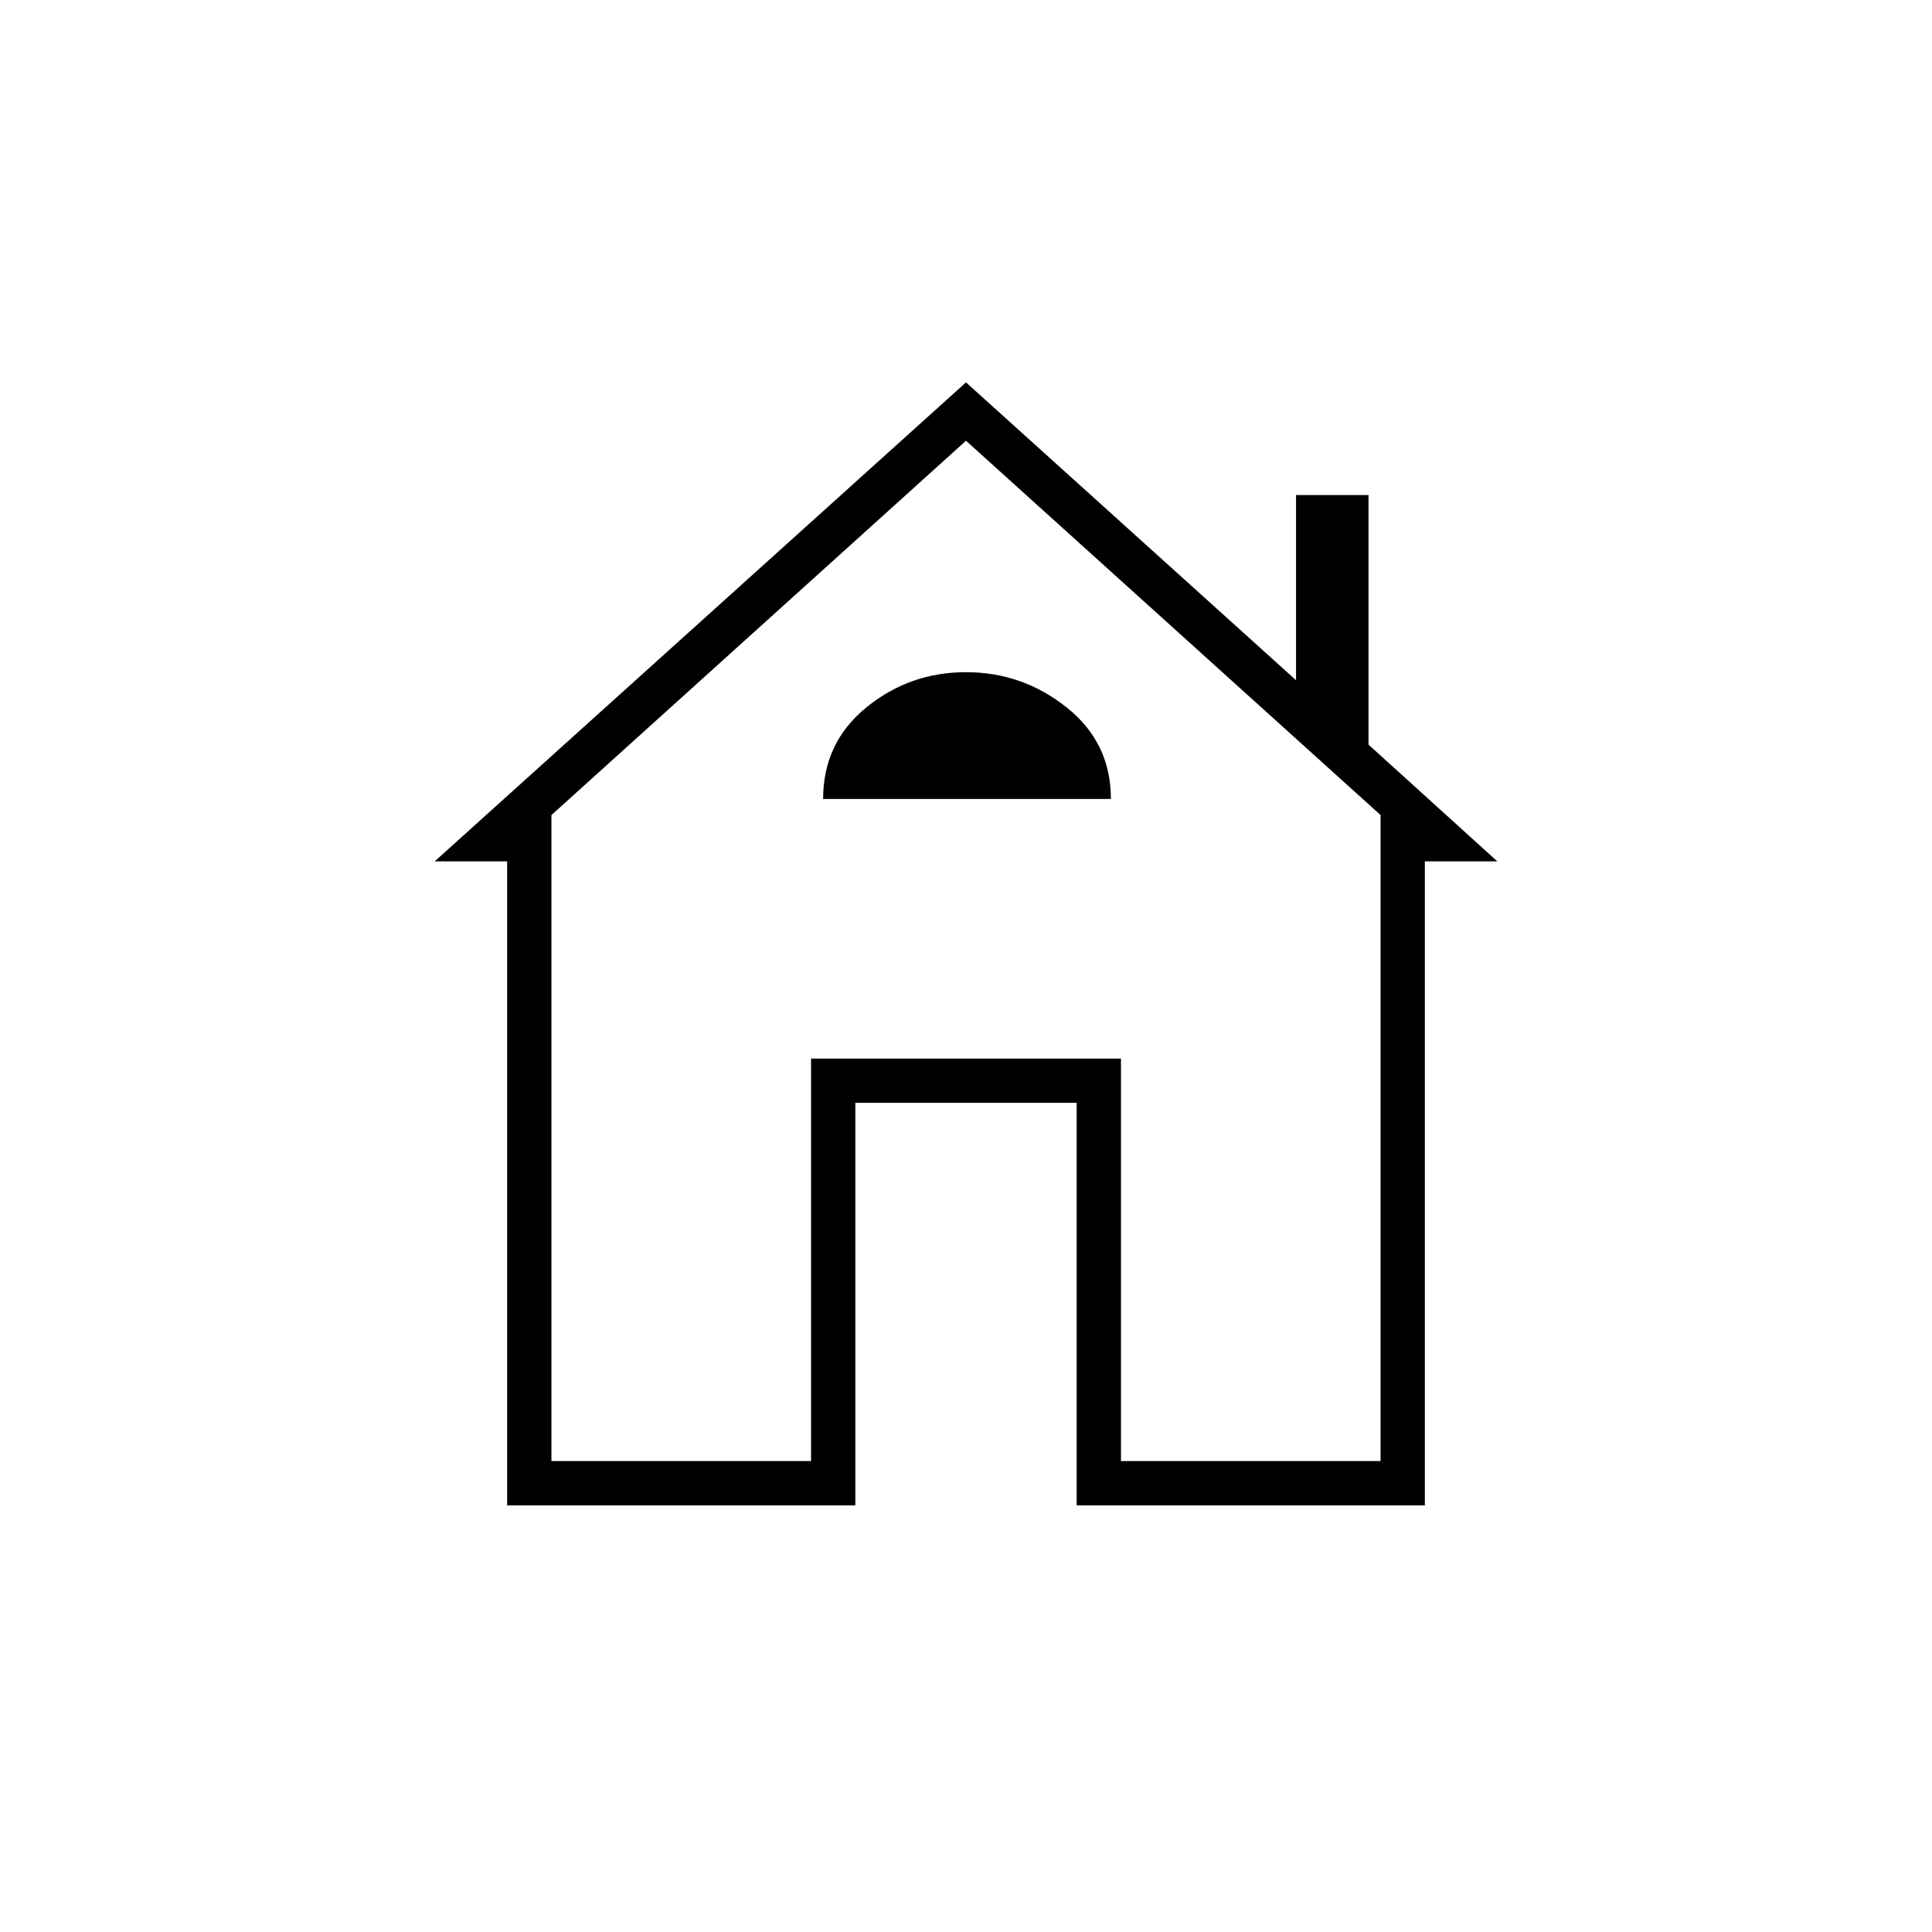 <svg xmlns="http://www.w3.org/2000/svg" height="48" width="48"><path d="M12.6 37.4v-16h-1.8L24 9.5l8.2 7.4v-4.6H34v6.2l3.2 2.9h-1.8v16h-8.65v-10h-5.5v10Zm1.1-1.1h6.45v-10h7.7v10h6.45V20.25L24 10.95l-10.3 9.3Zm6.45-10h7.7-7.7Zm.3-6.45h7.15q0-1.4-1.1-2.275T24 16.7q-1.4 0-2.475.875-1.075.875-1.075 2.275Z"/></svg>